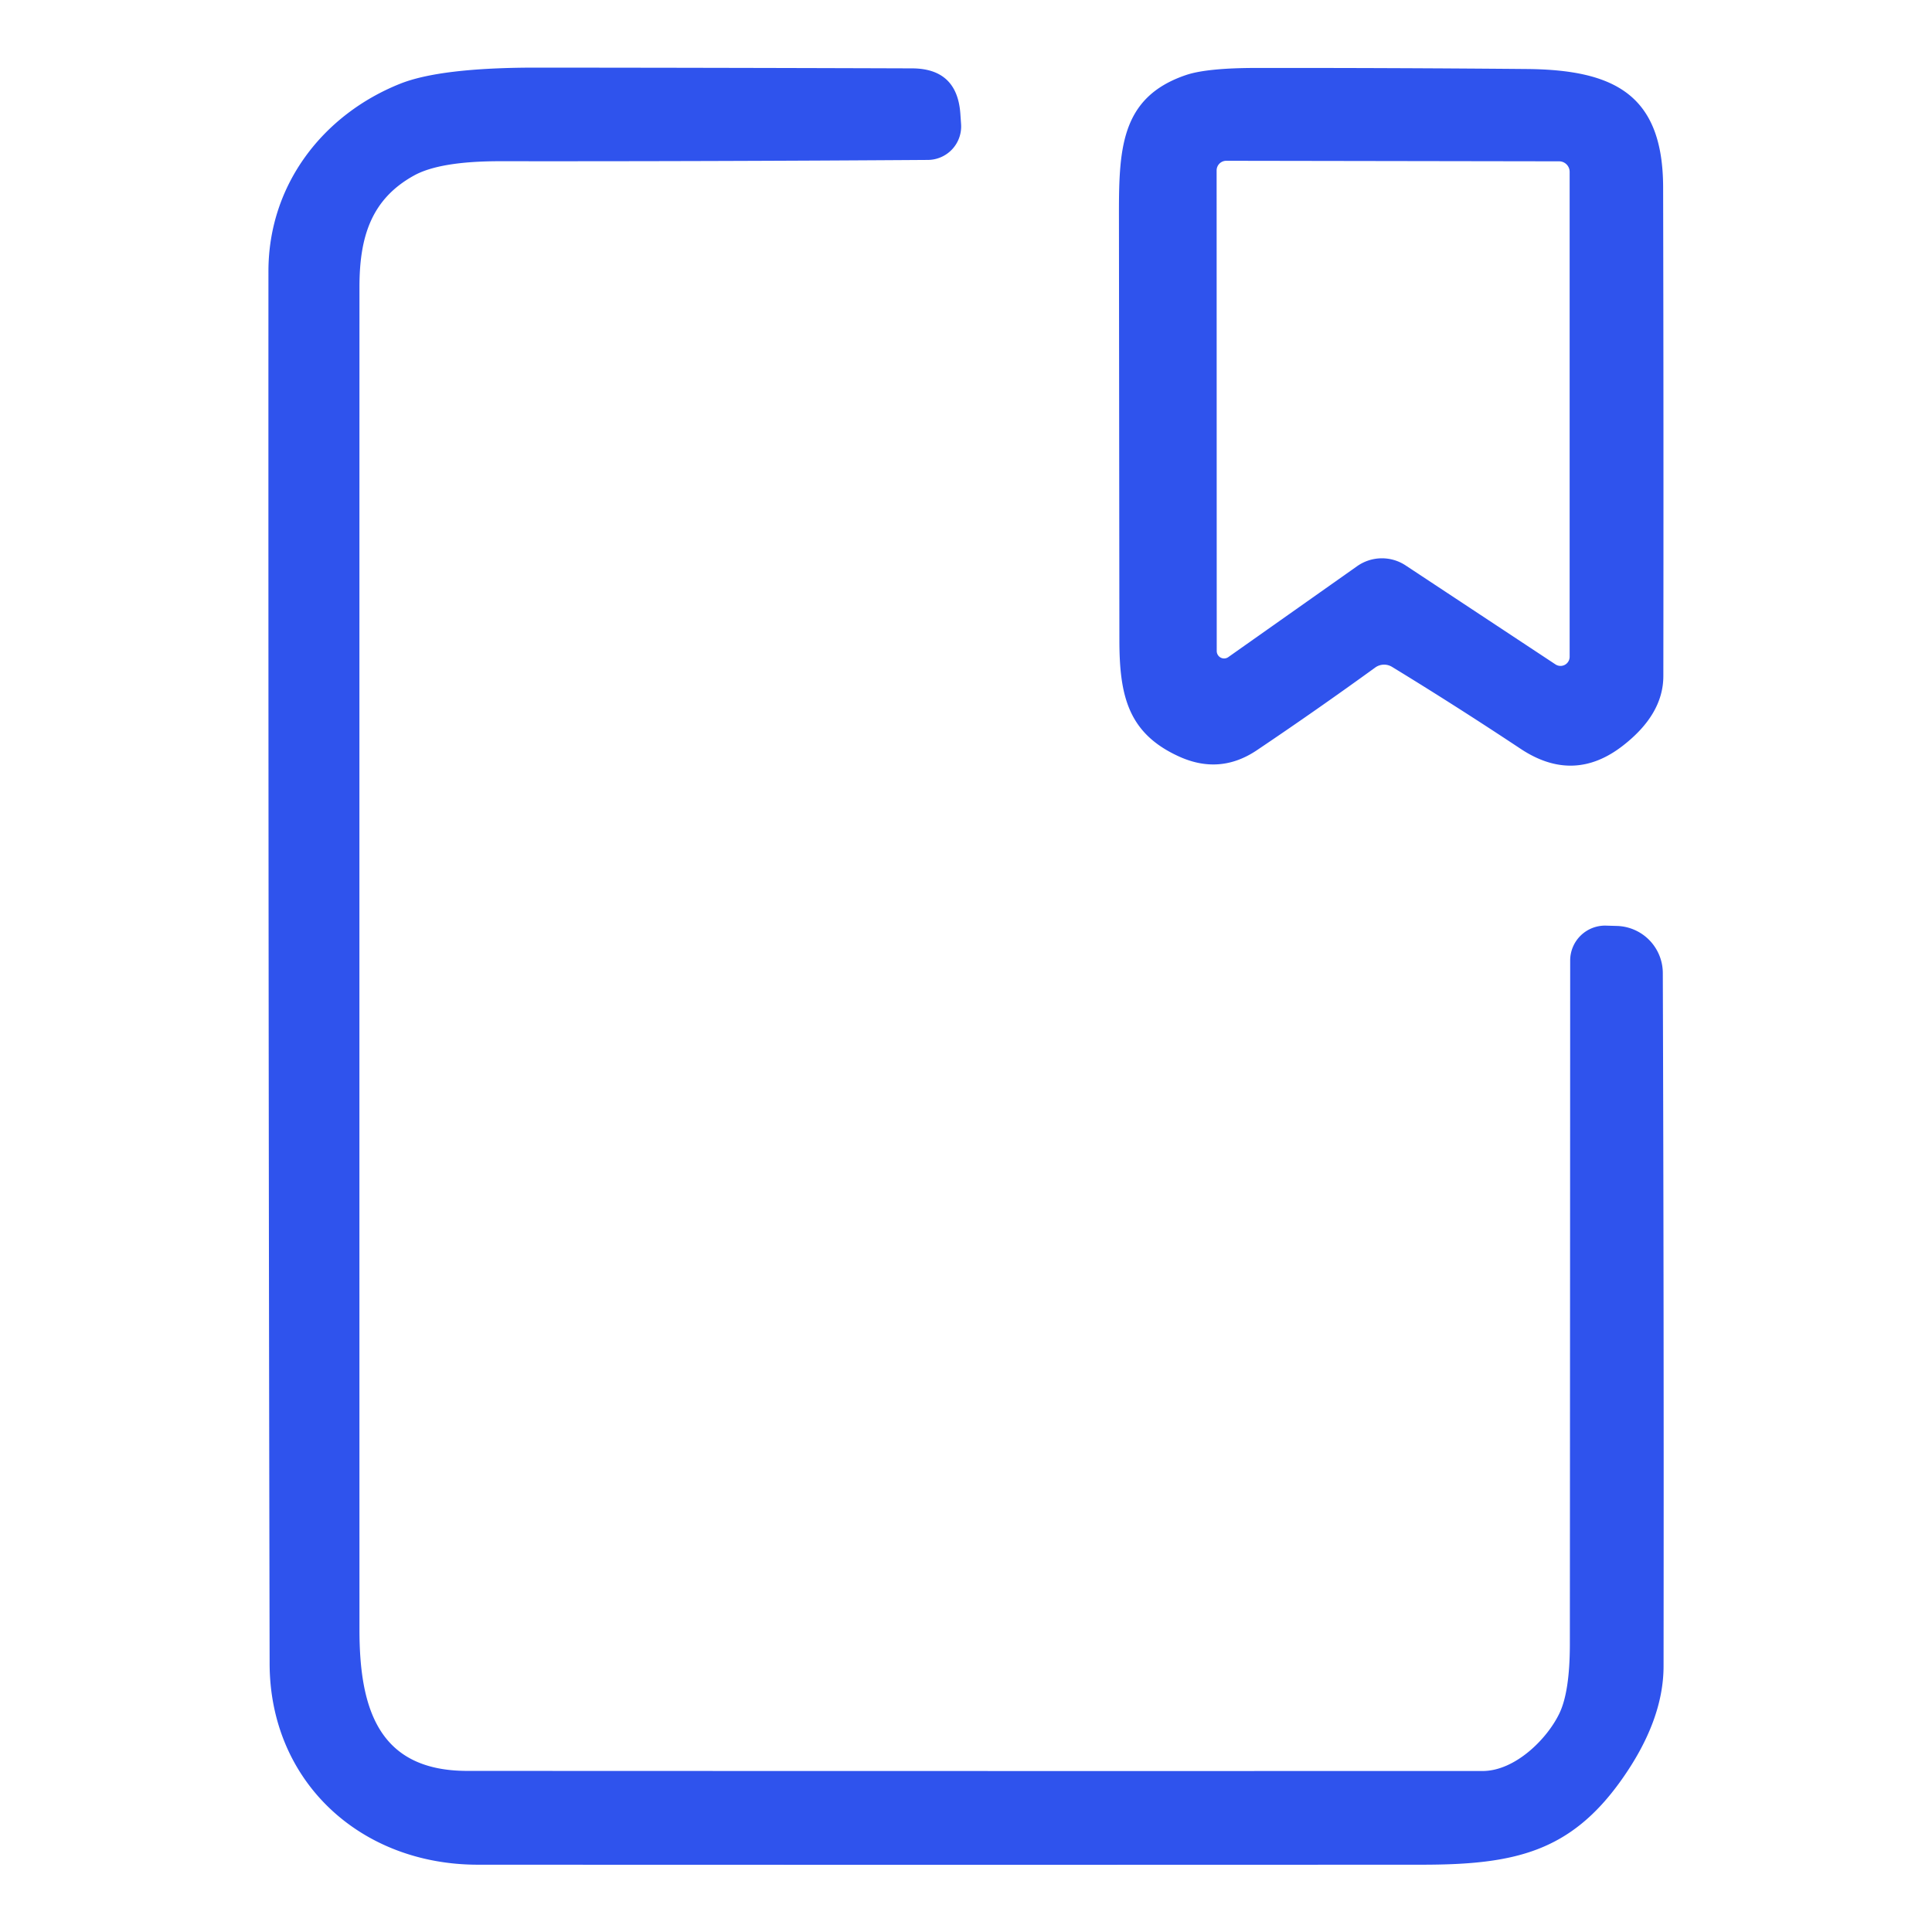 <?xml version="1.0" encoding="UTF-8" standalone="no"?>
<!DOCTYPE svg PUBLIC "-//W3C//DTD SVG 1.1//EN" "http://www.w3.org/Graphics/SVG/1.1/DTD/svg11.dtd">
<svg xmlns="http://www.w3.org/2000/svg" version="1.1" viewBox="0.00 0.00 180.00 180.00">
<path fill="#2f53ed" d="
  M 138.15 165.00
  C 141.15 164.99 144.14 162.03 145.29 159.62
  Q 146.25 157.61 146.26 153.24
  Q 146.28 121.94 146.29 89.49
  A 3.25 3.25 0.0 0 1 149.67 86.24
  L 150.69 86.27
  A 4.40 4.40 0.0 0 1 154.92 90.66
  Q 155.03 123.43 154.99 155.25
  Q 154.98 160.32 151.06 165.84
  C 146.31 172.53 141.11 173.72 132.59 173.73
  Q 88.55 173.75 44.50 173.73
  C 33.55 173.72 25.14 165.96 25.12 155.00
  Q 24.99 90.12 25.01 25.25
  C 25.02 17.18 30.12 10.67 37.26 7.81
  Q 41.02 6.30 49.95 6.30
  Q 66.70 6.31 84.97 6.37
  Q 89.15 6.38 89.47 10.54
  L 89.54 11.54
  A 3.12 3.12 0.0 0 1 86.46 14.90
  Q 65.92 15.04 46.68 15.02
  Q 40.98 15.01 38.56 16.36
  C 34.59 18.56 33.49 22.07 33.49 26.73
  Q 33.48 89.29 33.49 151.84
  C 33.49 159.21 35.28 164.99 43.53 164.99
  Q 90.84 165.01 138.15 165.00
  Z"
/>
<path fill="#2f53ed" d="
  M 129.69 62.13
  A 1.41 1.41 0.0 0 0 128.13 62.19
  Q 122.64 66.17 117.11 69.89
  Q 113.64 72.23 109.80 70.46
  C 105.09 68.30 104.29 64.80 104.29 59.59
  Q 104.27 40.05 104.25 20.51
  C 104.24 14.08 104.27 9.10 110.50 6.99
  Q 112.45 6.33 117.11 6.33
  Q 129.69 6.32 142.29 6.43
  C 150.50 6.51 154.93 8.89 154.95 17.45
  Q 155.00 40.23 154.97 63.00
  Q 154.96 66.54 151.23 69.45
  Q 146.63 73.05 141.68 69.77
  Q 135.56 65.71 129.69 62.13
  Z
  M 113.35 15.88
  L 113.36 60.66
  A 0.69 0.68 72.3 0 0 114.44 61.22
  L 126.44 52.75
  A 4.01 4.00 -45.8 0 1 130.96 52.68
  L 144.92 61.90
  A 0.85 0.85 0.0 0 0 146.24 61.19
  L 146.24 16.01
  A 0.98 0.98 0.0 0 0 145.26 15.03
  L 114.25 14.98
  A 0.90 0.90 0.0 0 0 113.35 15.88
  Z"
/>
</svg>
